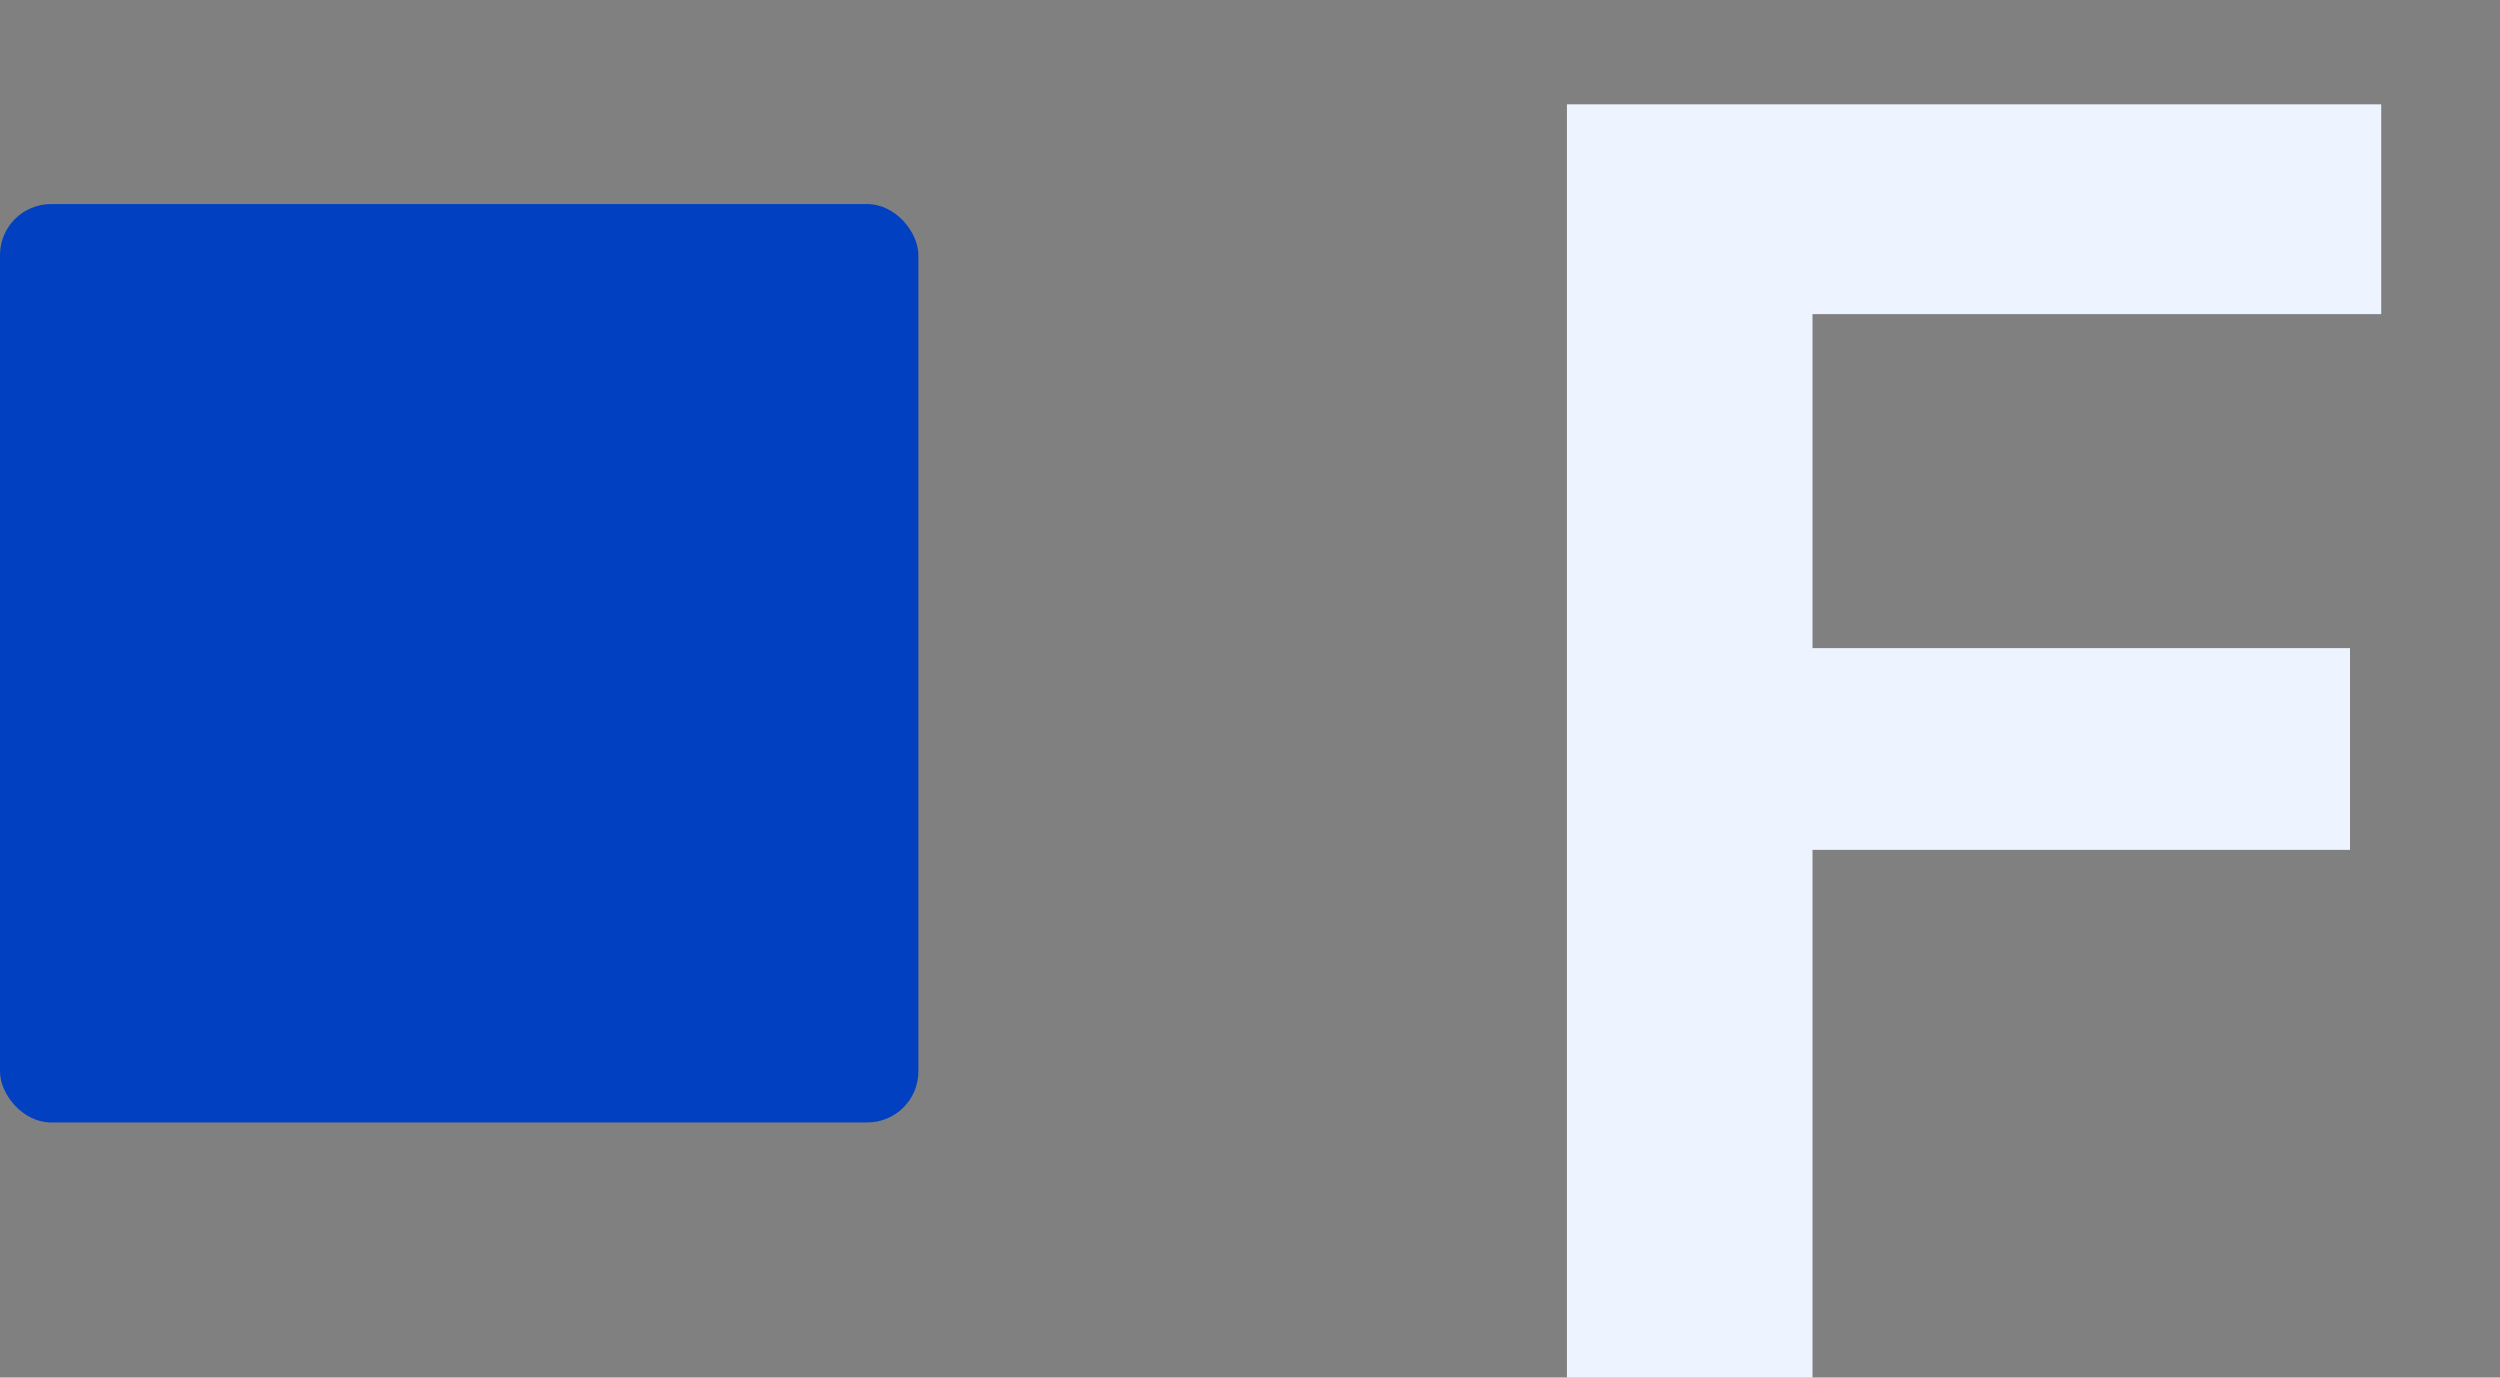 <svg width="49" height="27" viewBox="0 0 49 27" fill="none" xmlns="http://www.w3.org/2000/svg">
<rect x="0" y="0" width="49" height="27" fill="#808080" stroke="none"/>
<path d="M30.712 27C30.712 25.647 30.712 24.334 30.712 23.062C30.712 21.791 30.712 20.379 30.712 18.828V10.393C30.712 8.794 30.712 7.348 30.712 6.053C30.712 4.758 30.712 3.422 30.712 2.045H46.672V6.157C45.576 6.157 44.392 6.157 43.12 6.157C41.86 6.157 40.373 6.157 38.657 6.157H33.53L35.525 2.797C35.525 4.174 35.525 5.51 35.525 6.805C35.525 8.1 35.525 9.547 35.525 11.145V18.828C35.525 20.379 35.525 21.791 35.525 23.062C35.525 24.334 35.525 25.647 35.525 27H30.712ZM34.3 16.657V12.703H38.797C40.349 12.703 41.685 12.703 42.805 12.703C43.937 12.703 45.022 12.703 46.06 12.703V16.657C44.952 16.657 43.837 16.657 42.718 16.657C41.609 16.657 40.297 16.657 38.78 16.657H34.3Z" fill="#EEF4FF"/>
<rect y="4" width="18" height="18" rx="1" fill="#0040C1"/>
</svg>
